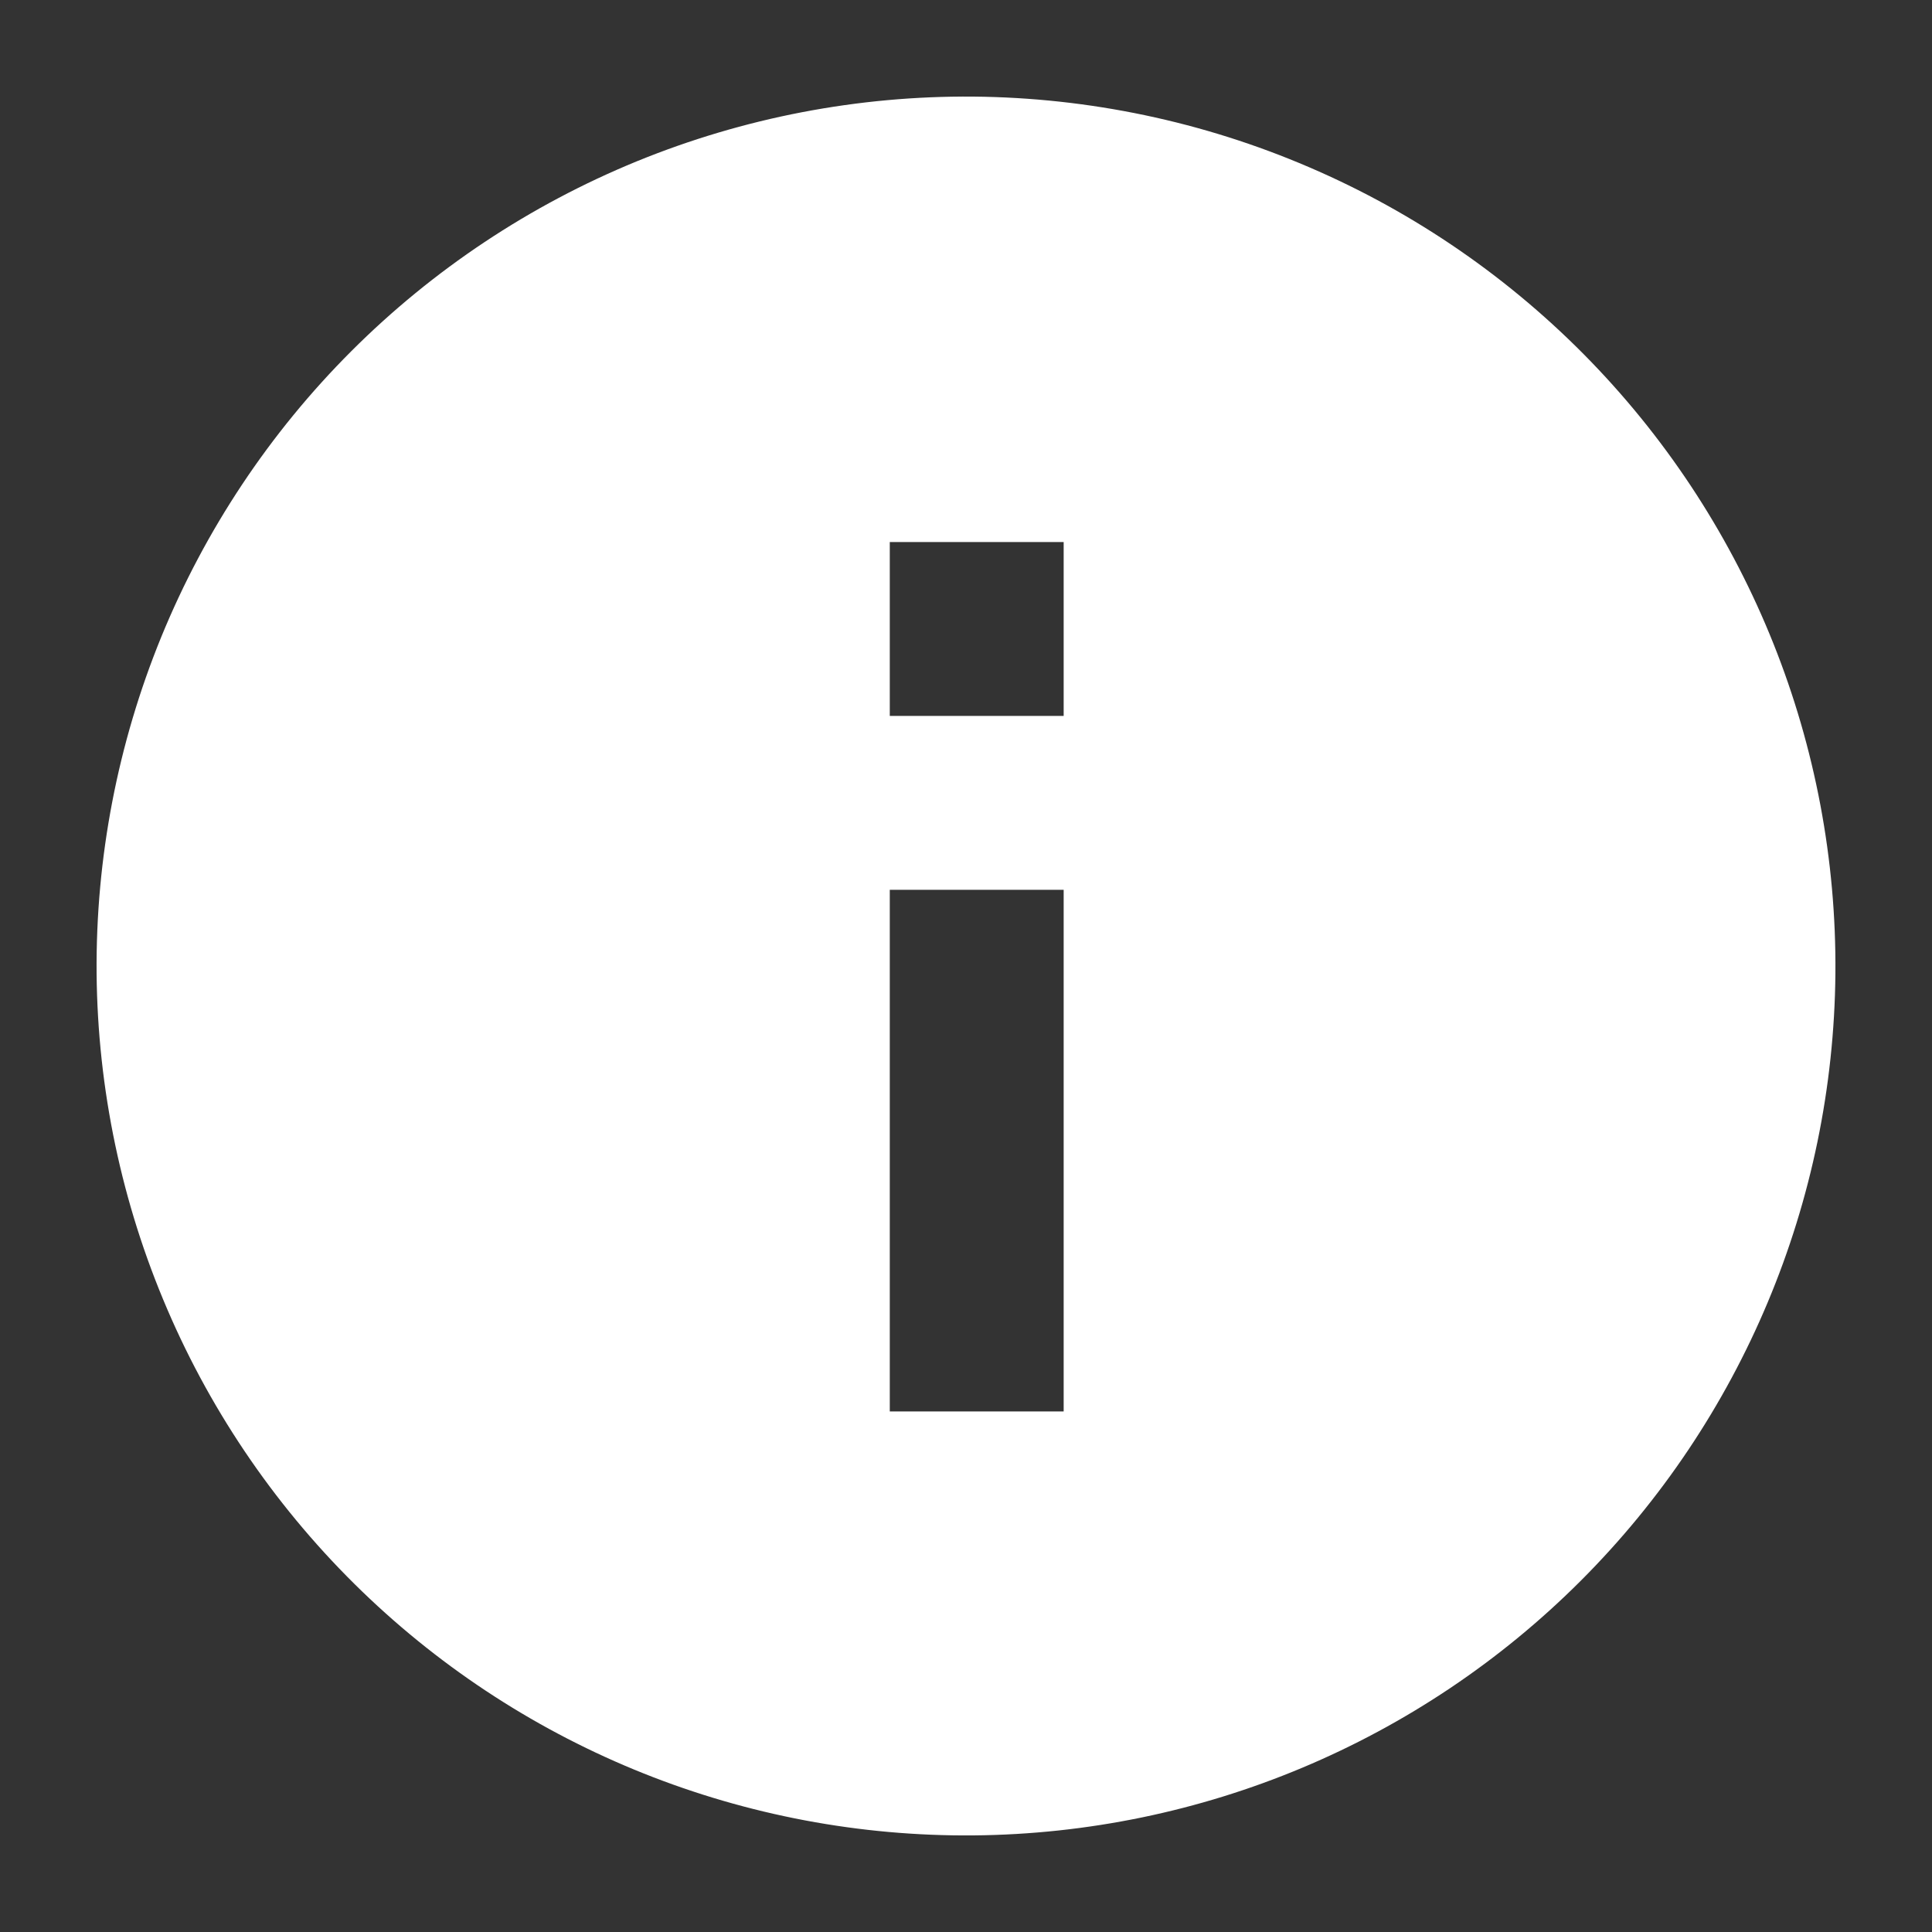 <svg width="20" height="20" viewBox="0 0 20 20" fill="none" xmlns="http://www.w3.org/2000/svg">
<rect x="0" y="0" width="20" height="20" fill="#333333" stroke="none"/>
<path d="M3.748 16.474C2.888 15.643 2.202 14.65 1.731 13.552C1.259 12.454 1.011 11.273 1 10.078C0.99 8.883 1.218 7.698 1.67 6.592C2.123 5.486 2.791 4.481 3.636 3.636C4.481 2.791 5.486 2.123 6.592 1.67C7.698 1.218 8.883 0.99 10.078 1C11.273 1.011 12.454 1.259 13.552 1.731C14.65 2.202 15.643 2.888 16.474 3.748C18.113 5.445 19.02 7.718 19 10.078C18.979 12.438 18.033 14.695 16.364 16.364C14.695 18.033 12.438 18.979 10.078 19C7.718 19.02 5.445 18.113 3.748 16.474ZM9.211 11.011V14.611H11.011V9.211H9.211V11.011ZM9.211 5.611V7.411H11.011V5.611H9.211Z" fill="white"/>
</svg>
